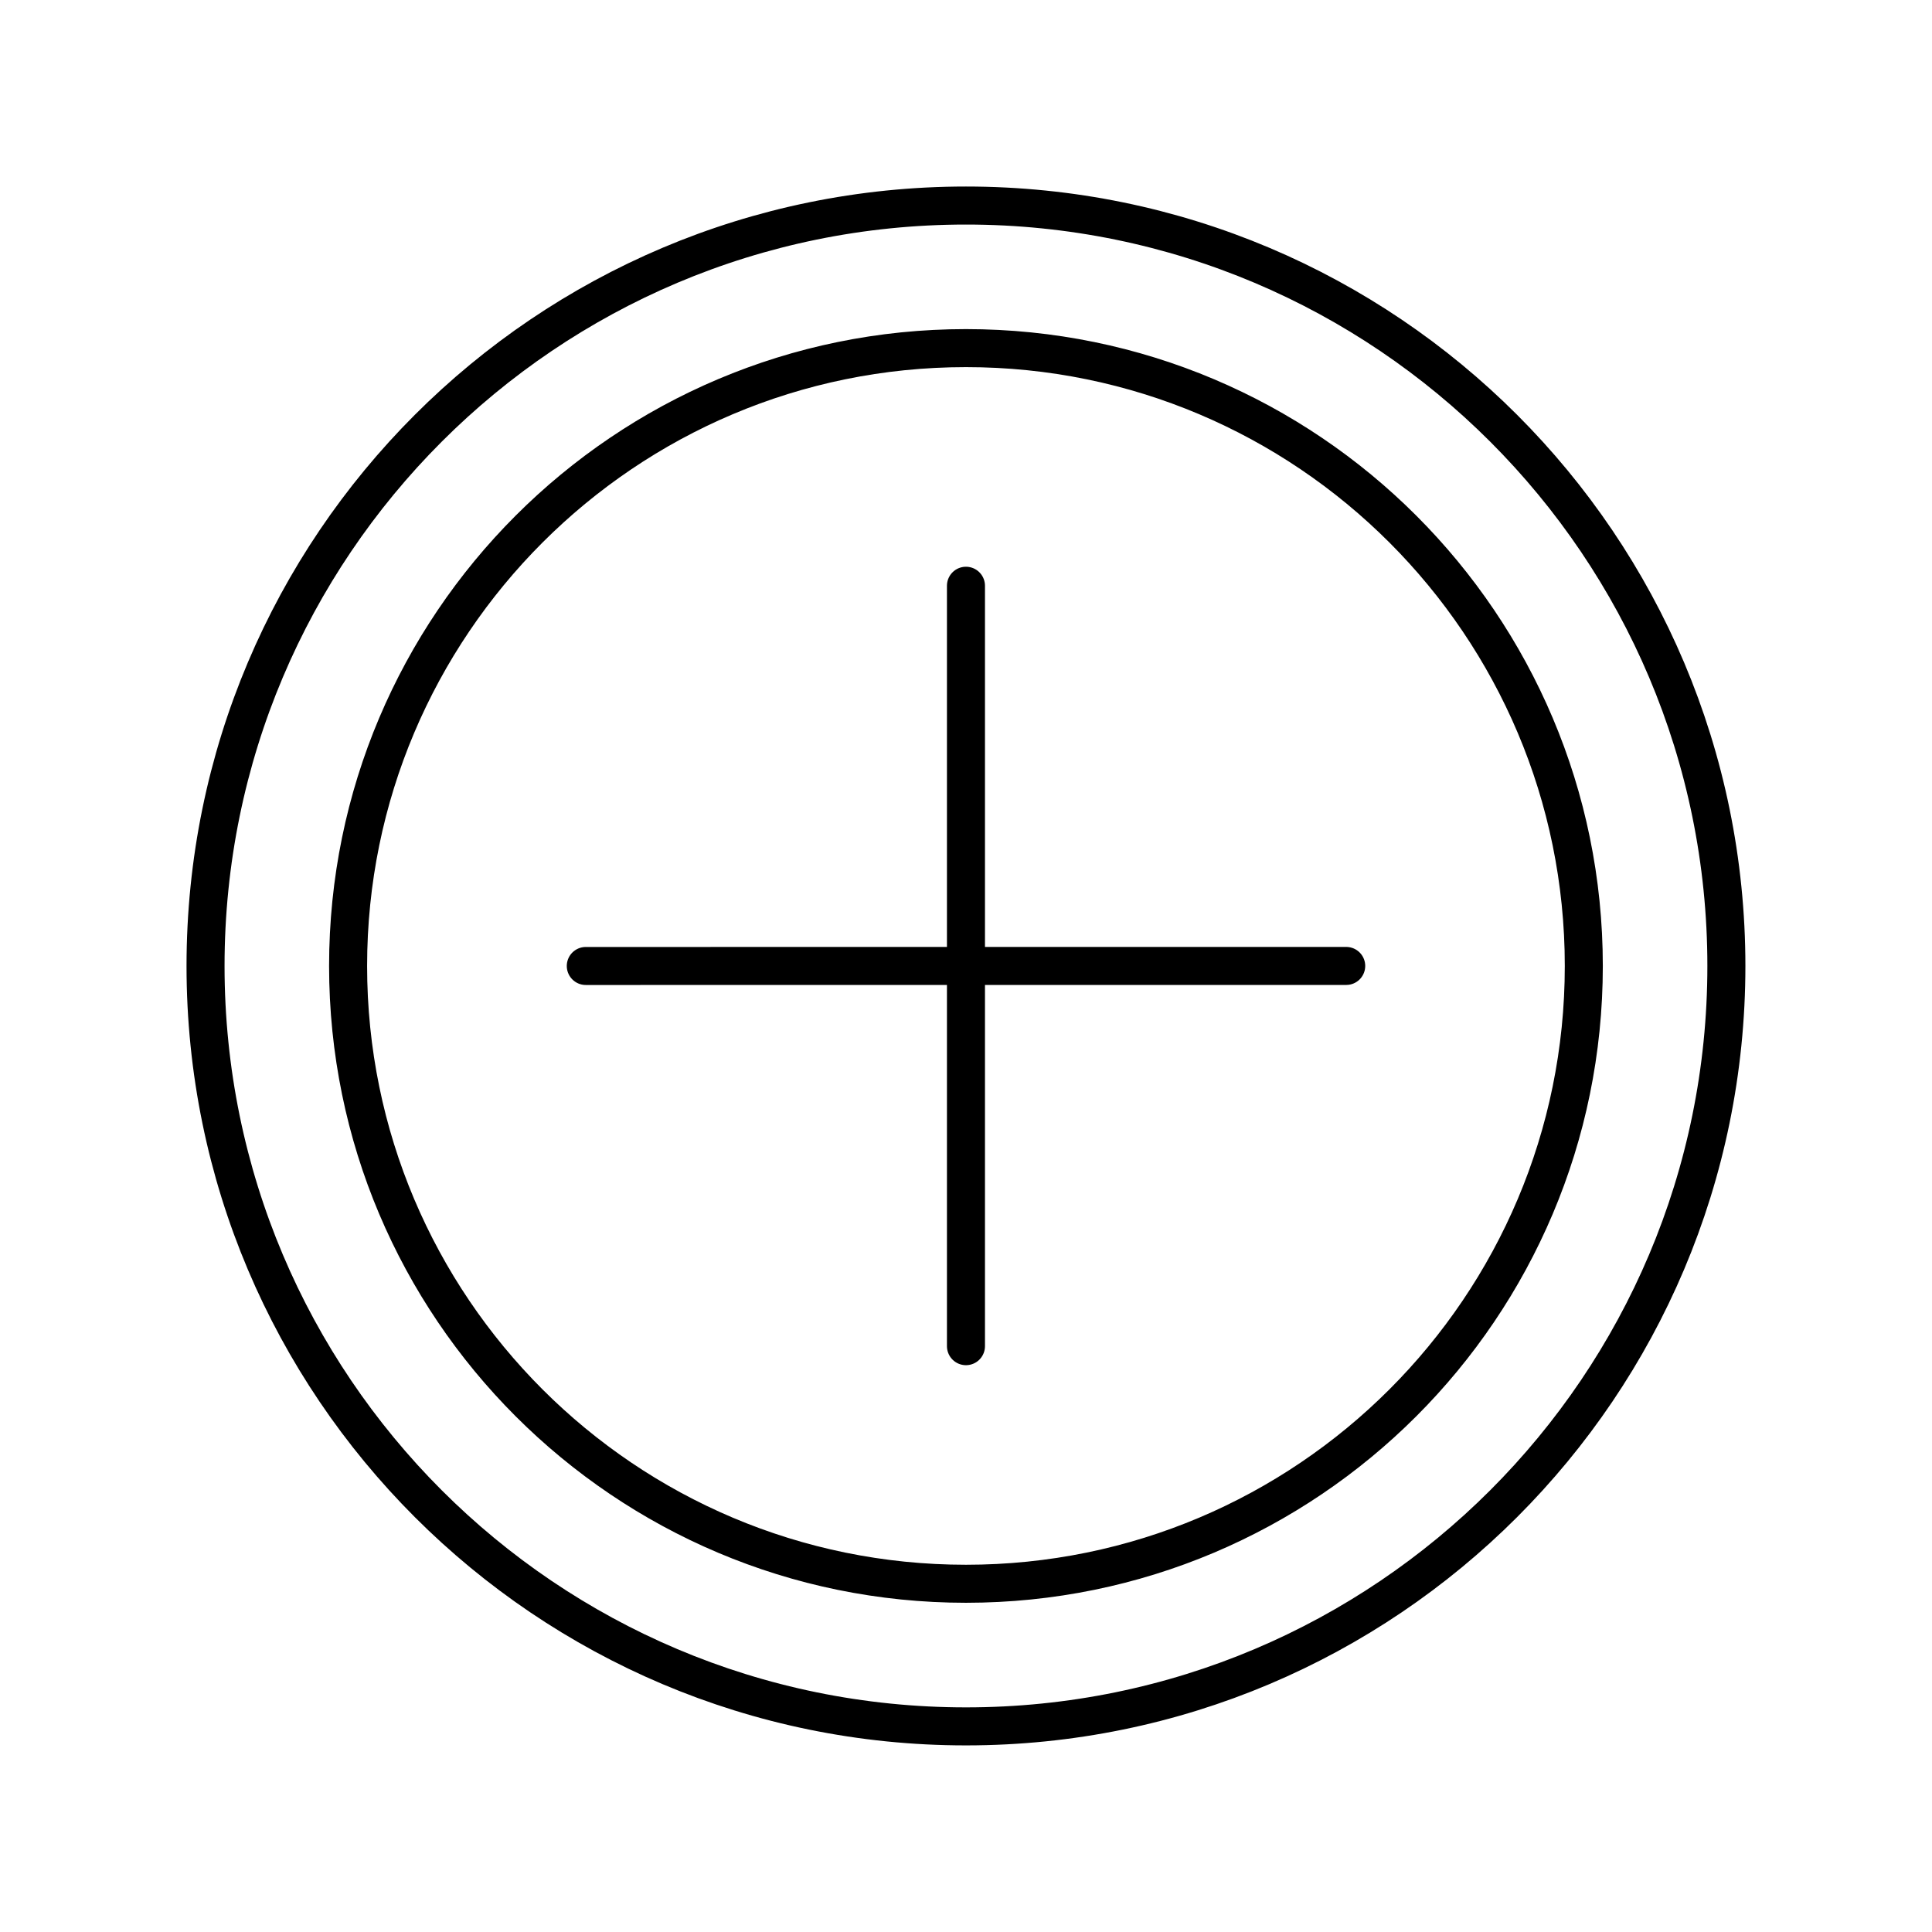 <?xml version="1.0" encoding="UTF-8"?>
<!-- Uploaded to: ICON Repo, www.iconrepo.com, Generator: ICON Repo Mixer Tools -->
<svg width="800px" height="800px" version="1.1" viewBox="144 144 512 512" xmlns="http://www.w3.org/2000/svg">
 <g fill="none" stroke="#000000" stroke-linecap="round" stroke-linejoin="round" stroke-miterlimit="10" stroke-width="2">
  <path transform="matrix(5.038 0 0 5.038 148.09 148.09)" d="m50 10c-22.091 0-40 17.91-40 40.001 0 22.093 17.909 39.999 40 39.999 22.093 0 40-17.906 40-39.999 0-22.091-17.907-40.001-40-40.001zm0 72.498c-17.948 0-32.501-14.547-32.501-32.498 0-17.949 14.553-32.5 32.501-32.5 17.951 0 32.5 14.551 32.5 32.5 0 17.951-14.549 32.498-32.5 32.498z"/>
  <path transform="matrix(5.038 0 0 5.038 148.09 148.09)" d="m50 30v40z"/>
  <path transform="matrix(5.038 0 0 5.038 148.09 148.09)" d="m30.002 50.001 40-0.002z"/>
 </g>
</svg>